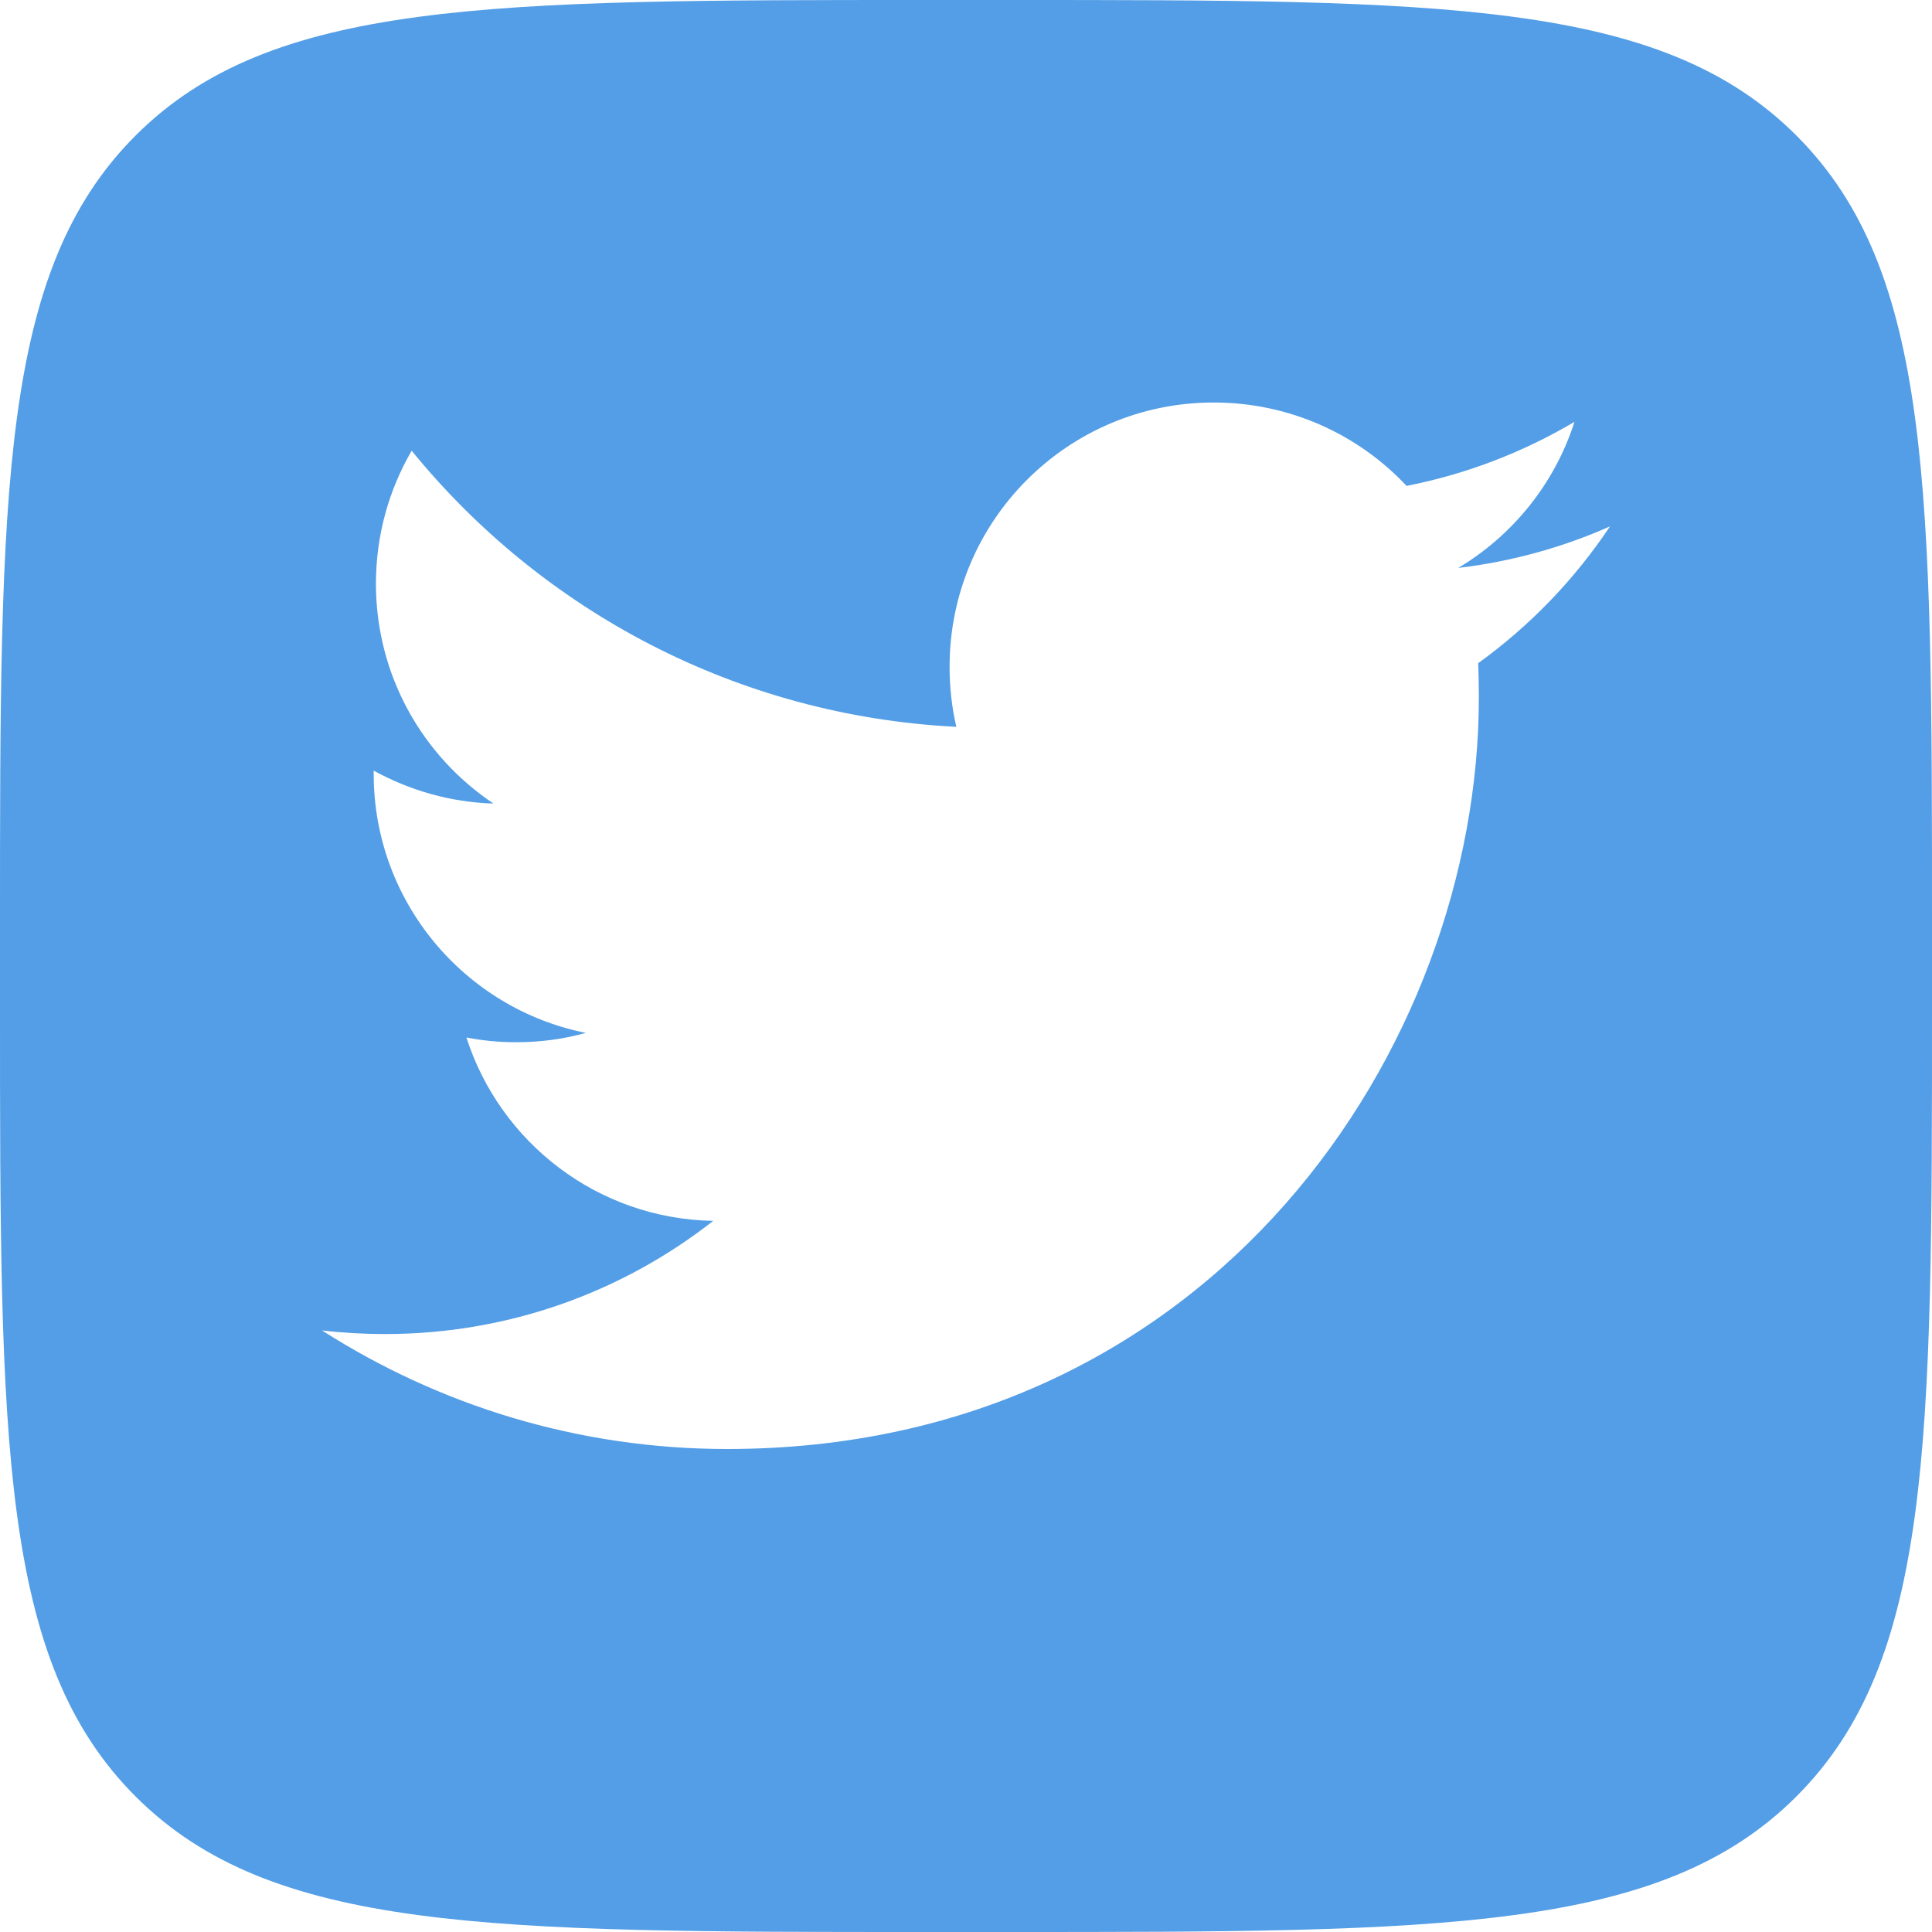 <svg width="24" height="24" viewBox="0 0 24 24" fill="none" xmlns="http://www.w3.org/2000/svg">
<g clip-path="url(#clip0_1860_12772)">
<path fill-rule="evenodd" clip-rule="evenodd" d="M1.684 1.684C0 3.368 0 6.079 0 11.5V12.5C0 17.92 0 20.632 1.684 22.316C3.368 24 6.079 24 11.5 24H12.5C17.92 24 20.632 24 22.316 22.316C24 20.632 24 17.921 24 12.5V11.5C24 6.08 24 3.368 22.316 1.684C20.632 0 17.921 0 12.5 0H11.5C6.08 0 3.368 0 1.684 1.684ZM18.115 7.055C18.779 6.976 19.412 6.8 20 6.539C19.561 7.197 19.005 7.775 18.363 8.238C18.368 8.377 18.371 8.52 18.371 8.663C18.371 13 15.07 18 9.032 18C7.179 18 5.453 17.456 4 16.527C4.256 16.557 4.518 16.572 4.783 16.572C6.321 16.572 7.737 16.047 8.86 15.166C7.423 15.141 6.212 14.192 5.794 12.888C5.994 12.927 6.2 12.947 6.412 12.947C6.711 12.947 7.002 12.908 7.277 12.831C5.774 12.53 4.642 11.204 4.642 9.613V9.573C5.086 9.817 5.593 9.966 6.13 9.982C5.249 9.393 4.67 8.389 4.67 7.251C4.67 6.65 4.831 6.085 5.114 5.599C6.734 7.587 9.152 8.892 11.88 9.029C11.824 8.789 11.796 8.539 11.796 8.282C11.796 6.469 13.265 5 15.077 5C16.022 5 16.875 5.398 17.473 6.036C18.222 5.889 18.924 5.616 19.559 5.24C19.314 6.006 18.793 6.65 18.115 7.055Z" fill="#539EE6"/>
</g>
<defs>
<clipPath id="clip0_1860_12772">
<rect width="24" height="24" fill="white"/>
</clipPath>
</defs>
</svg>
